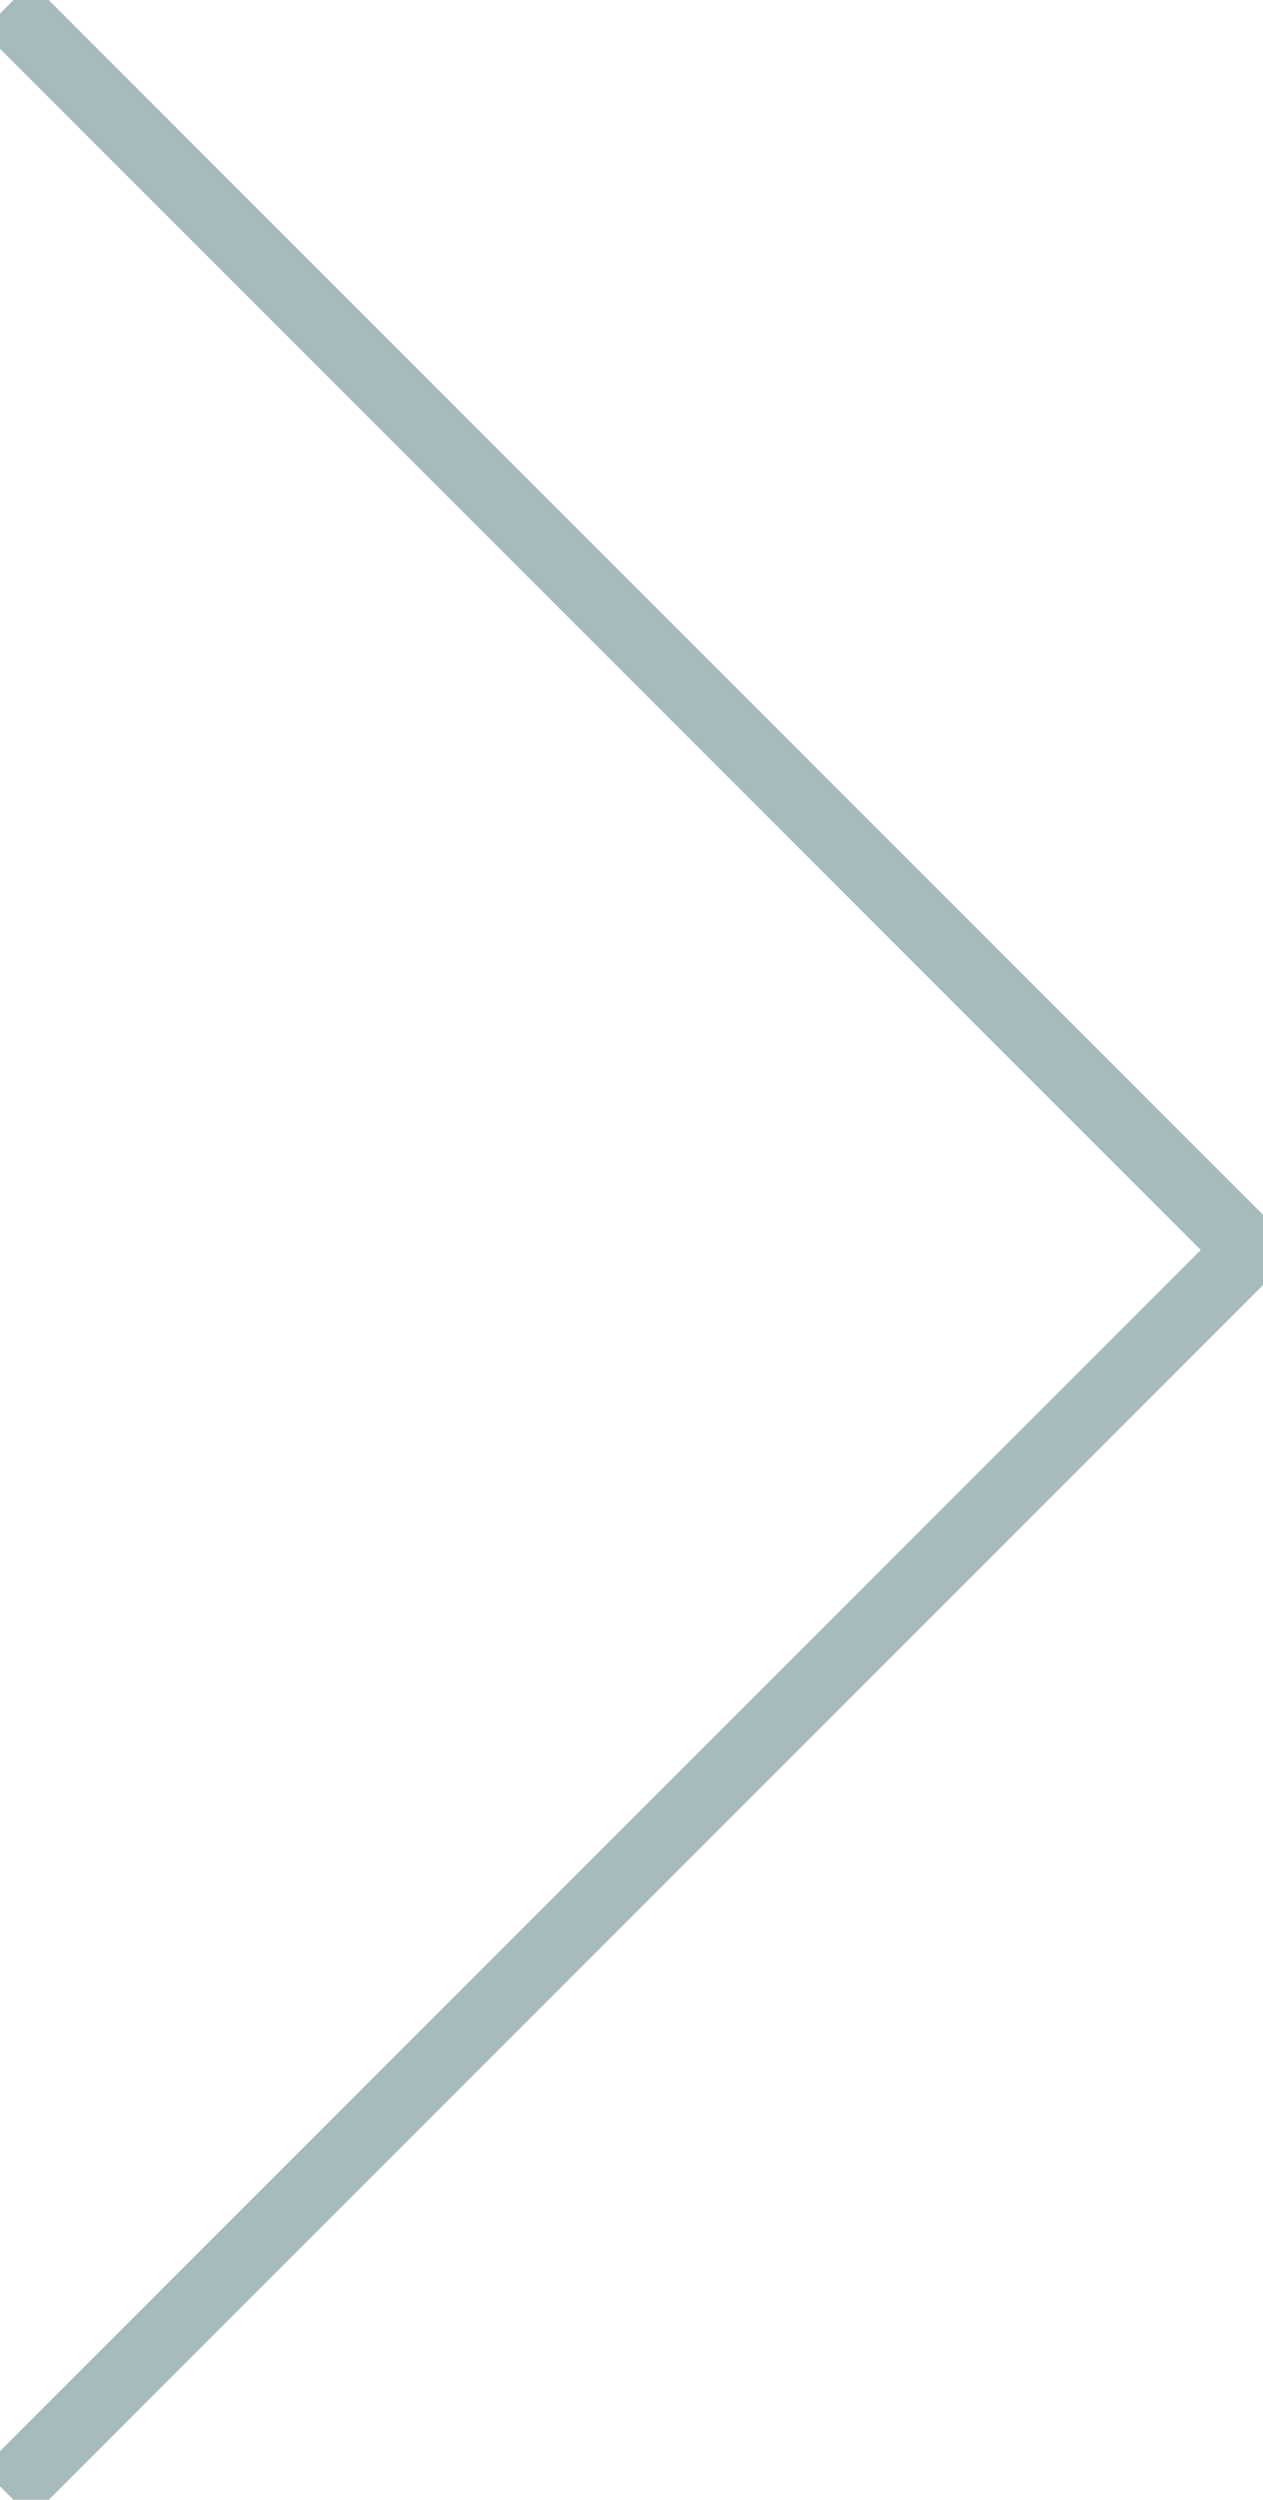 <svg data-name="Group 88" xmlns="http://www.w3.org/2000/svg" width="18.333" height="36.274"><defs><clipPath id="a"><path data-name="Rectangle 35" fill="none" stroke="#a7bbbd" d="M0 0h18.333v36.274H0z"/></clipPath></defs><g data-name="Group 88" clip-path="url(#a)"><path data-name="Path 122" d="m.098 36.177 18.039-18.039L.098.099" fill="none" stroke="#a7bbbd"/></g></svg>